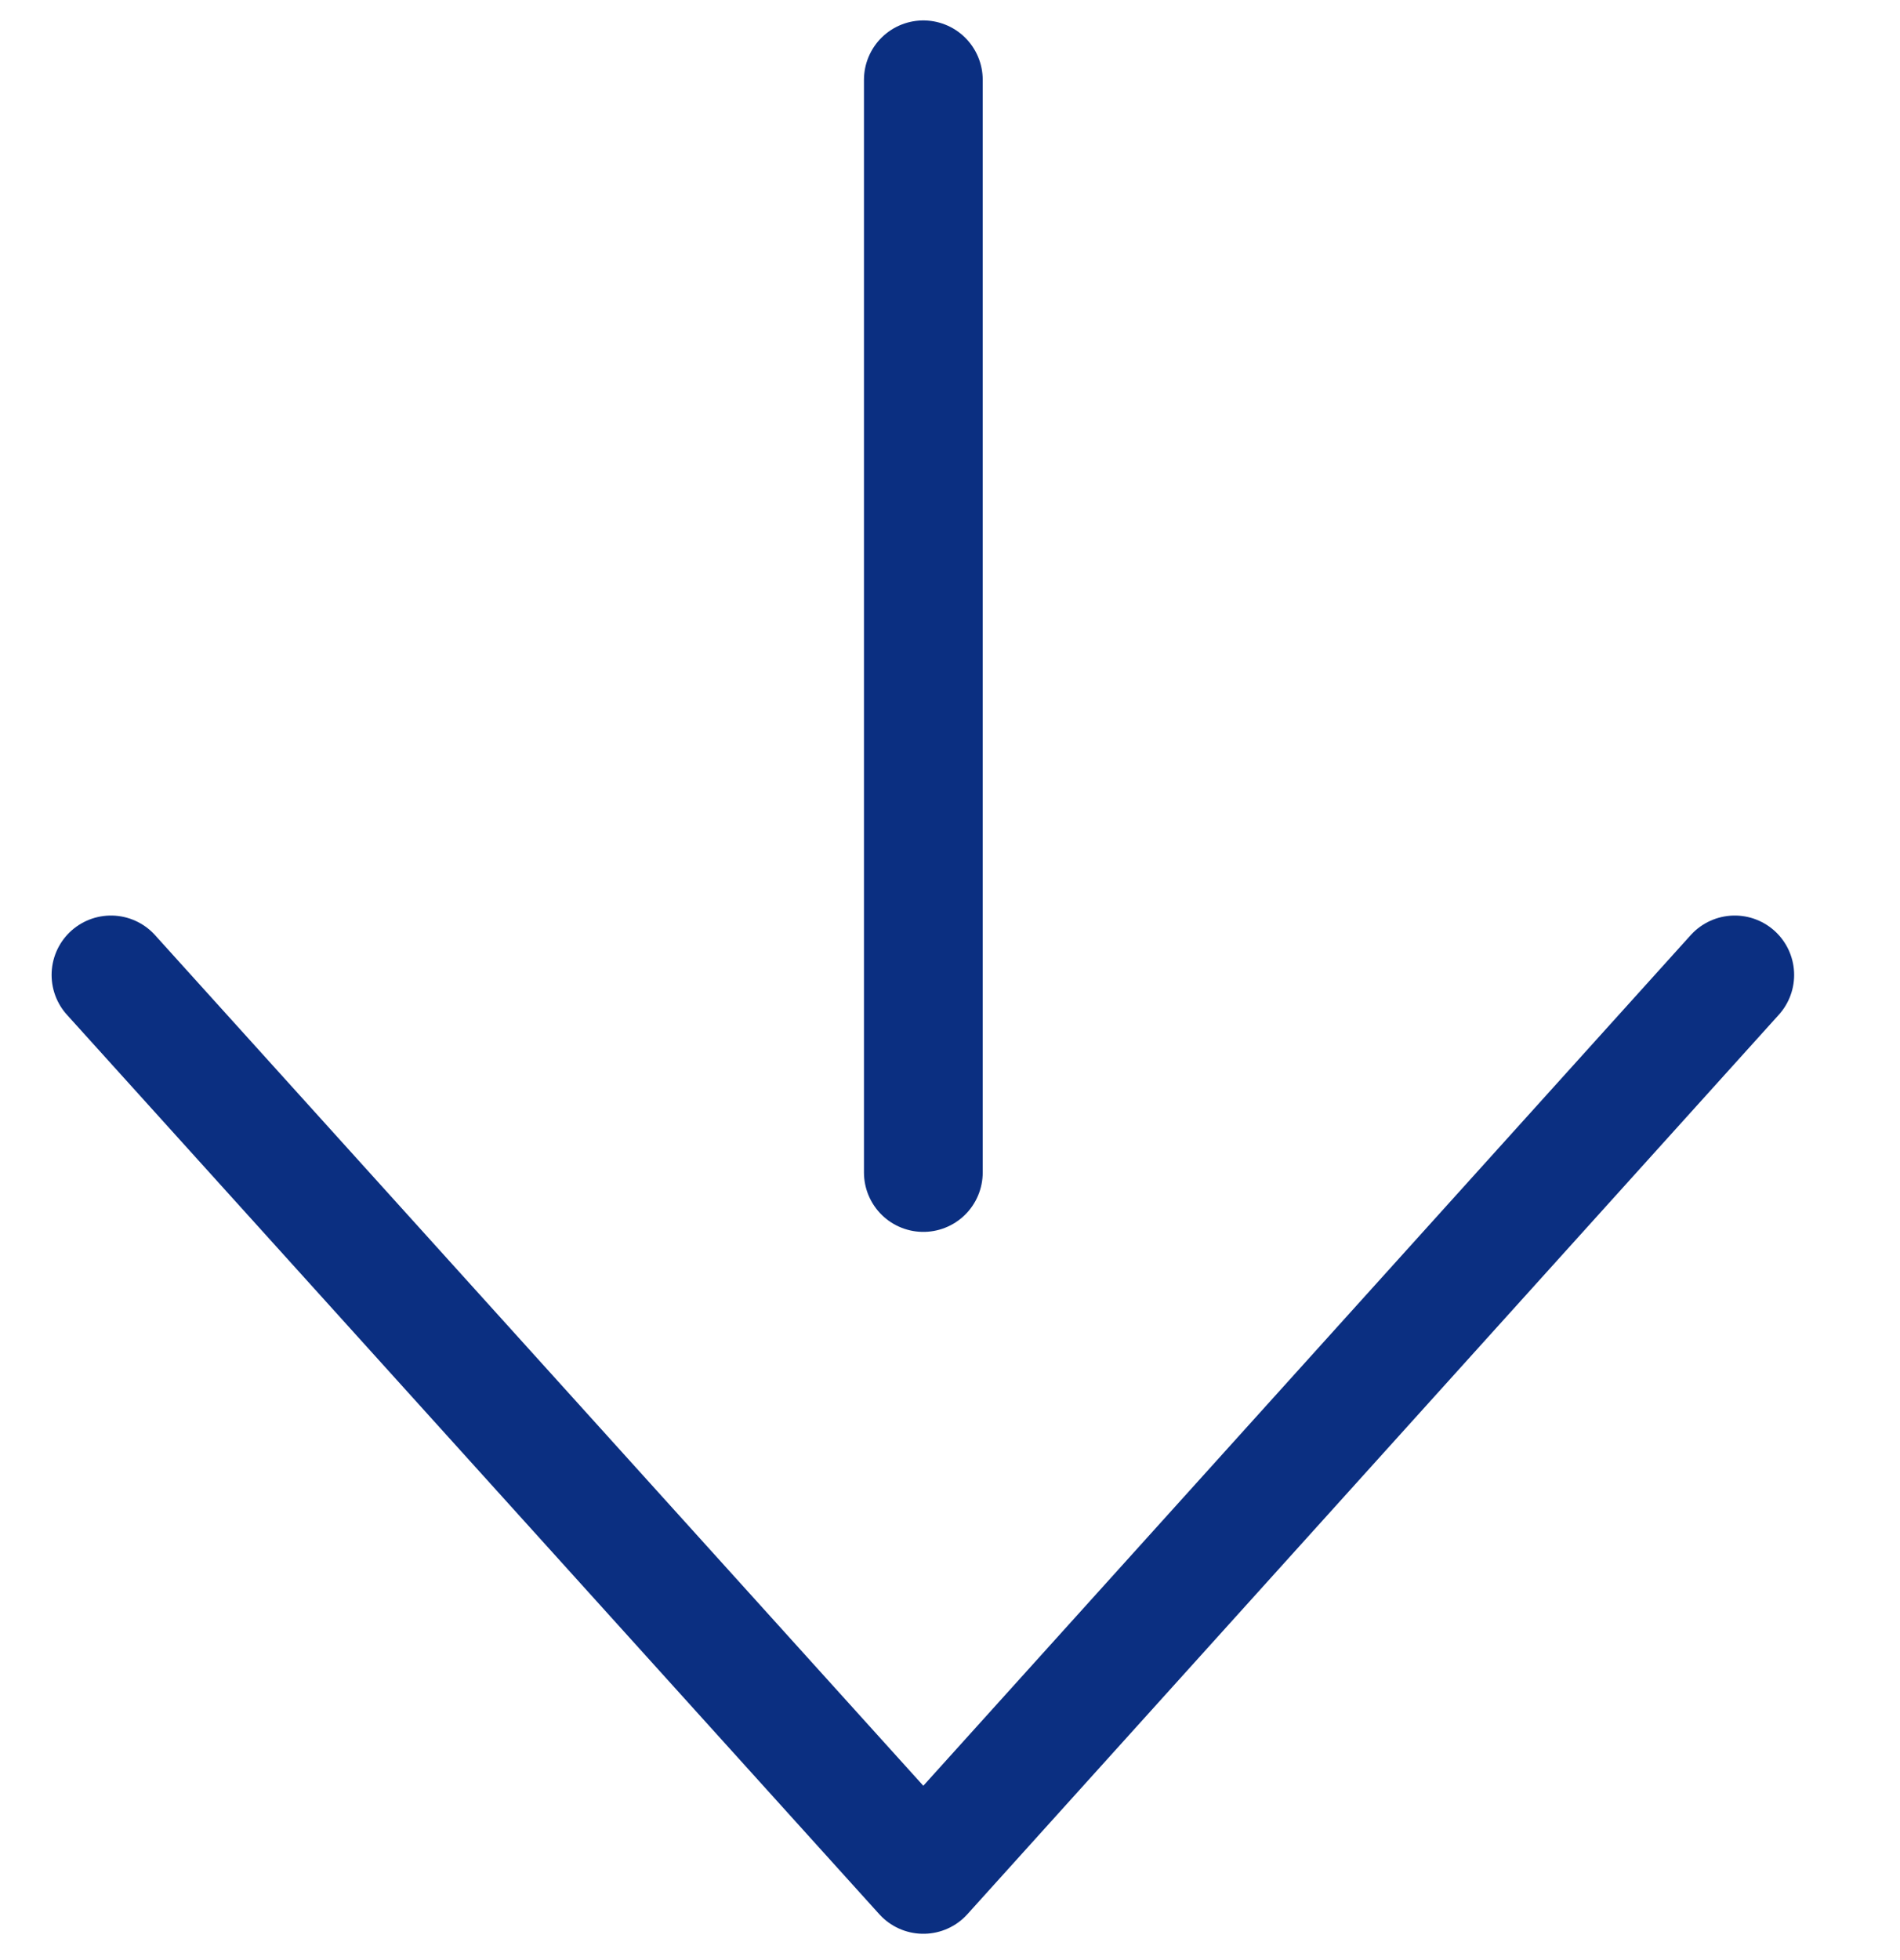 <svg width="32" height="33" viewBox="0 0 32 33" fill="none" xmlns="http://www.w3.org/2000/svg">
<g clip-path="url(#clip0_1461_61217)">
<path d="M15.551 1.344L15.551 19.74" stroke="#0B2F81" stroke-width="2" stroke-linecap="round" stroke-linejoin="round"/>
<path d="M29.217 16.414L15.551 31.557L1.869 16.414" stroke="#0B2F81" stroke-width="2" stroke-linecap="round" stroke-linejoin="round"/>
</g>
<defs>
<clipPath id="clip0_1461_61217">
<rect width="32.901" height="31.085" fill="white" transform="translate(31.086 1.36039e-06) rotate(90)"/>
</clipPath>
</defs>
</svg>
